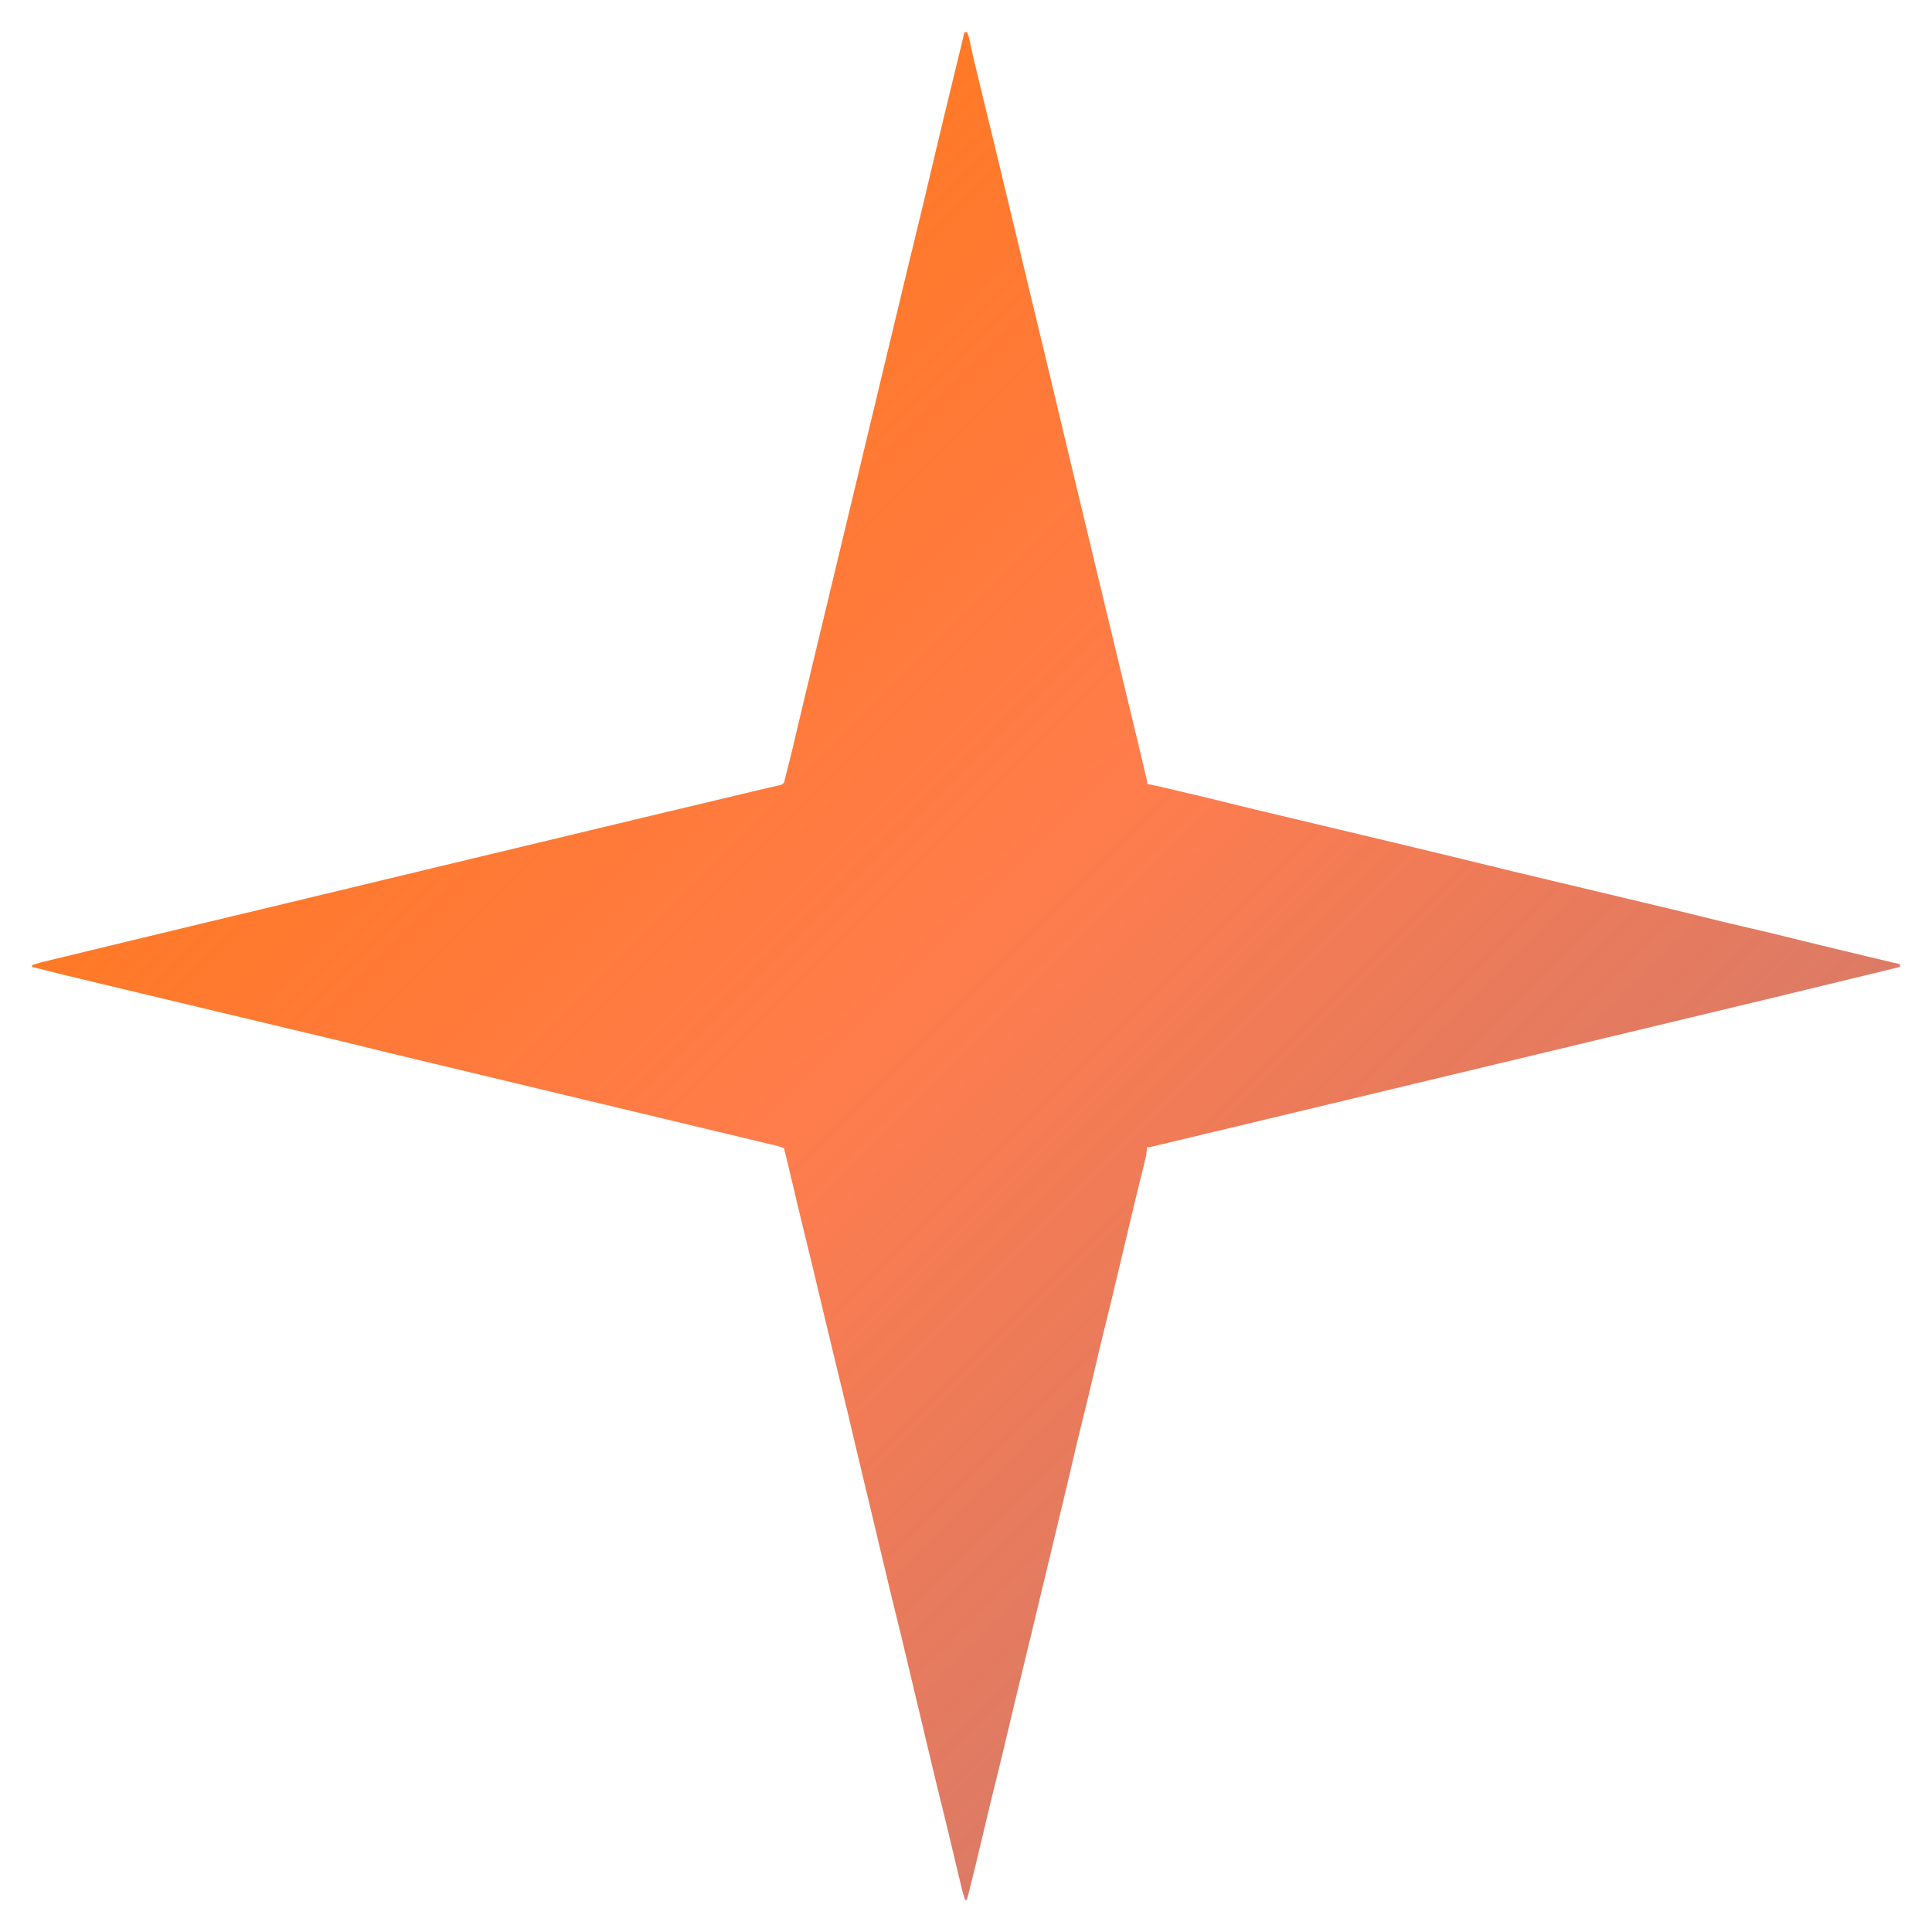 <svg version="1.1" viewBox="0 0 2048 2048" width="512" height="512" xmlns="http://www.w3.org/2000/svg">
  <defs>
    <linearGradient id="gradient-fill" x1="0%" y1="0%" x2="100%" y2="100%">
      <stop offset="0%" style="stop-color:#FF7F00; stop-opacity:1" />
      <stop offset="50%" style="stop-color:#FF4500; stop-opacity:0.7" />
      <stop offset="100%" style="stop-color:#8B0000; stop-opacity:0.5" />
    </linearGradient>
  </defs>
  <path transform="translate(1023,34)" fill="url(#gradient-fill)" d="m0 0h2l2 5 5 23 24 99 19 79 17 71 19 79 21 88 48 200 26 108 10 42v3l10 2 51 12 53 13 147 35 50 12 78 19 172 41 49 12 51 12 53 13 75 18 9 2v3l-37 9-99 24-175 42-392 94-92 22h-3l-1 9-12 49-25 105-12 49-12 51-12 49-12 51-36 150-17 70-15 63-13 53-15 63-9 36h-2l-3-10-16-67-13-53-35-147-13-53-15-63-17-71-13-55-9-37-14-58-15-63-12-49-14-59-3-12-6-2-409-98-53-13-130-31-117-28-50-12-32-8v-2l10-3 91-22 83-20 71-17 183-44 200-48 130-31 26-6 3-2 9-36 13-55 108-450 17-70 13-55 12-50 17-70 2-9z"/>
</svg>
